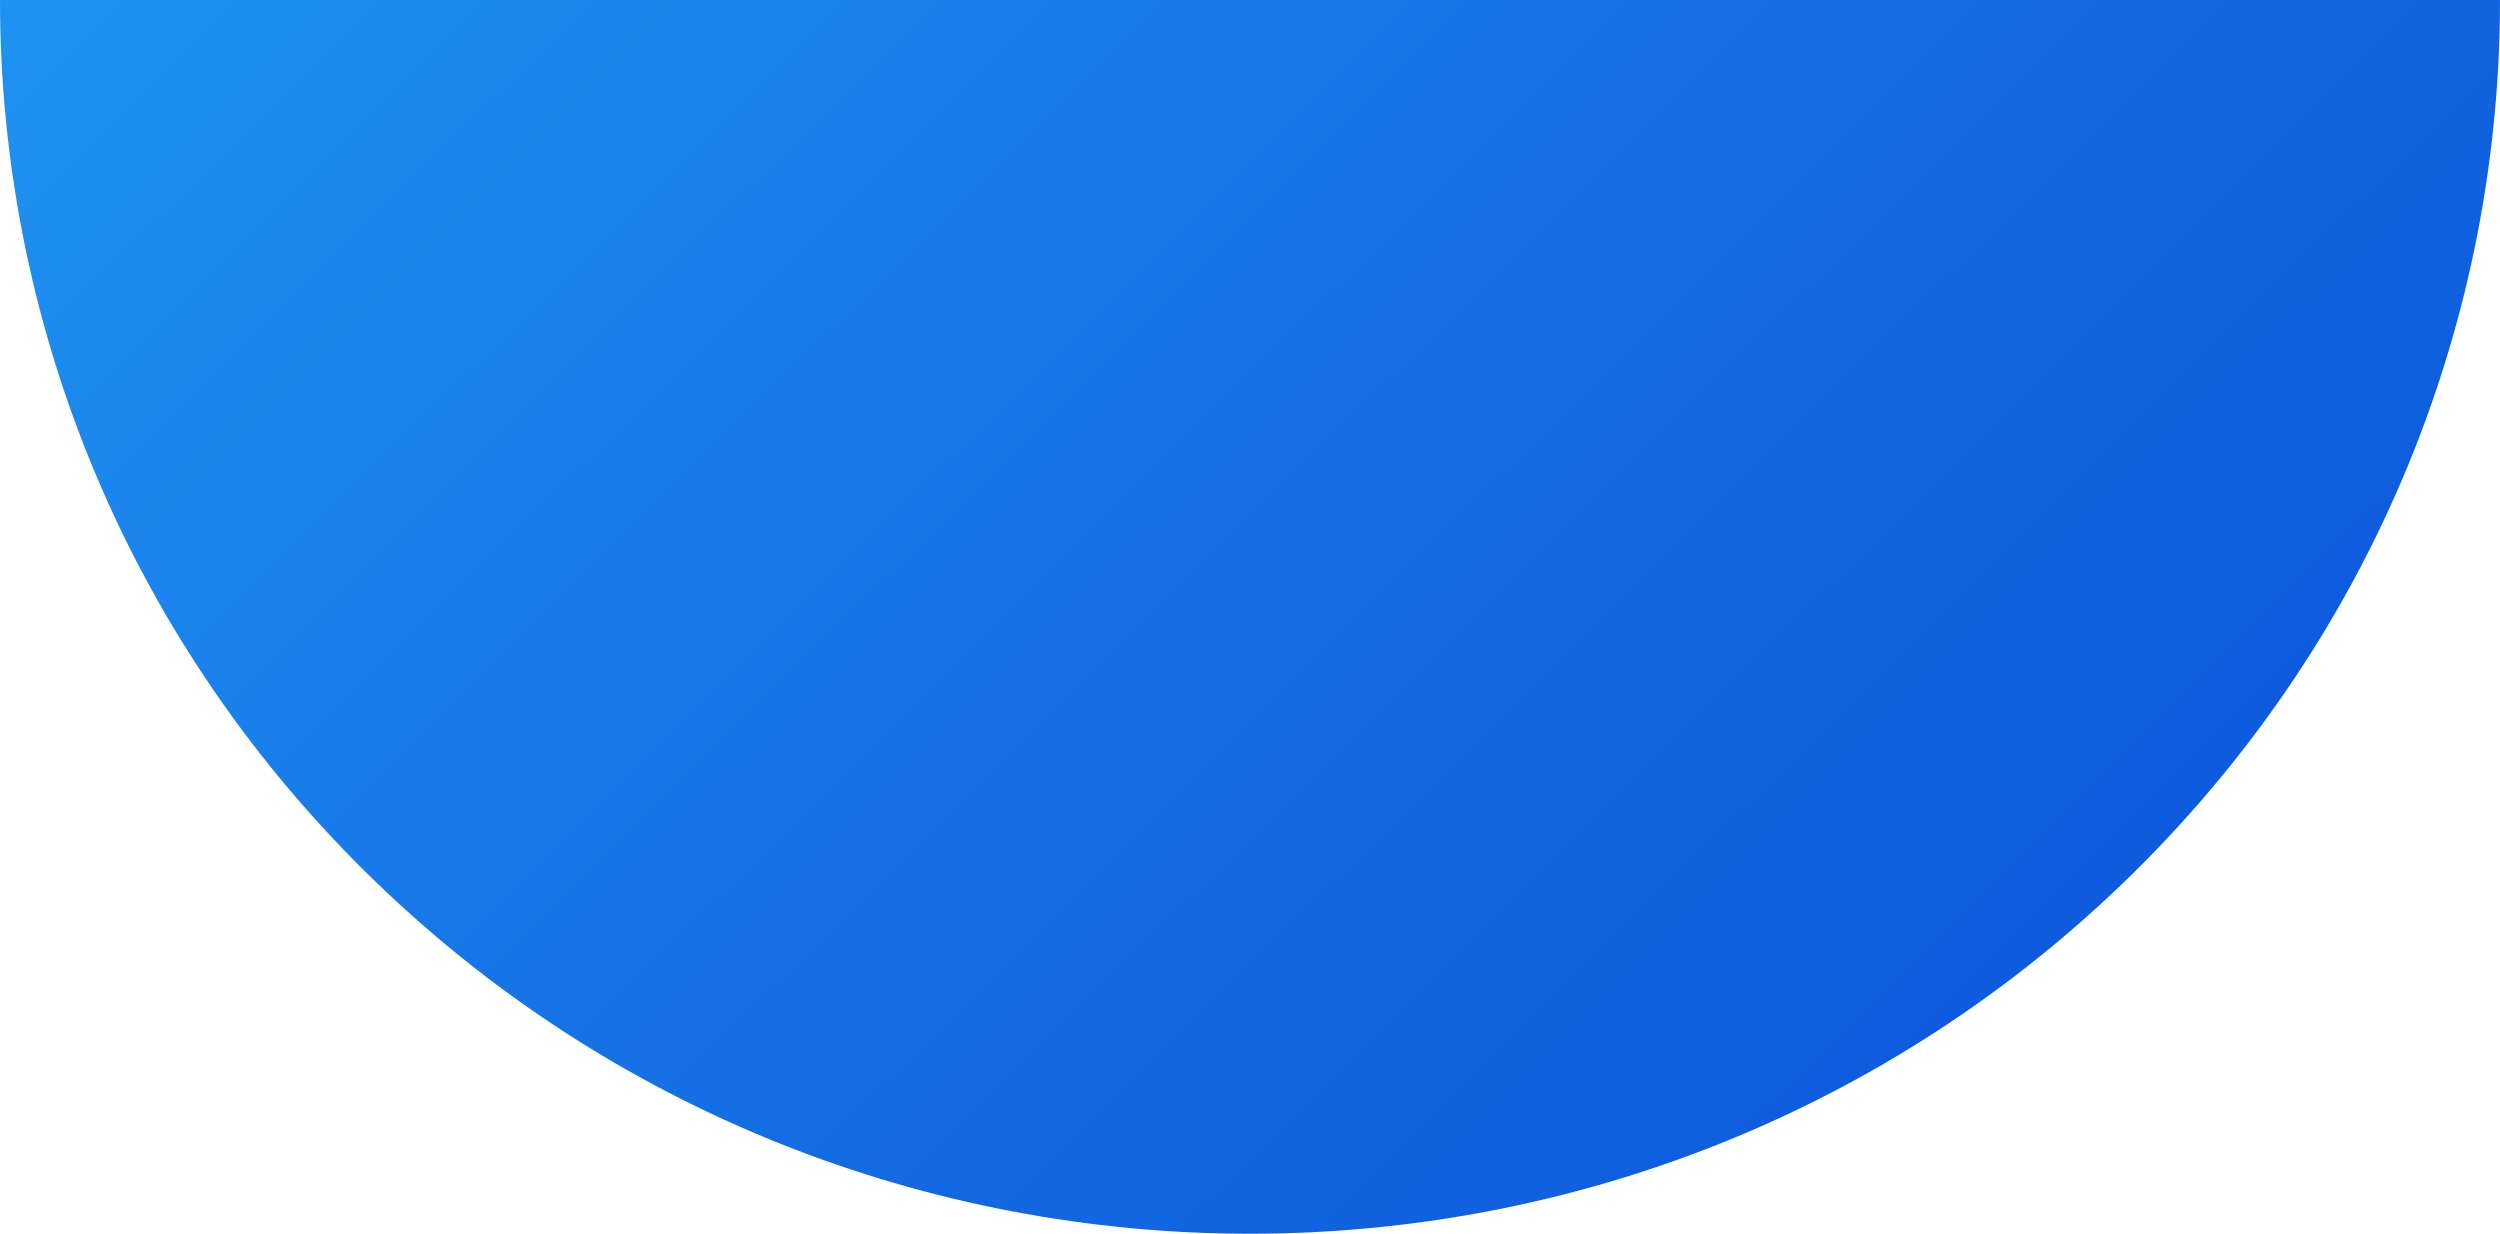 <svg width="77" height="38" viewBox="0 0 77 38" fill="none" xmlns="http://www.w3.org/2000/svg">
<path d="M11.275 26.871C26.308 41.709 50.692 41.709 65.725 26.871C73.242 19.452 77 9.726 77 0H0C0 9.726 3.758 19.452 11.275 26.871Z" fill="url(#paint0_linear_779_3111)"/>
<defs>
<linearGradient id="paint0_linear_779_3111" x1="94.796" y1="63.463" x2="-7.535" y2="-40.214" gradientUnits="userSpaceOnUse">
<stop offset="0.198" stop-color="#0B50D9"/>
<stop offset="0.313" stop-color="#0E5BDD"/>
<stop offset="0.461" stop-color="#136AE2"/>
<stop offset="0.821" stop-color="#2199F4"/>
</linearGradient>
</defs>
</svg>
